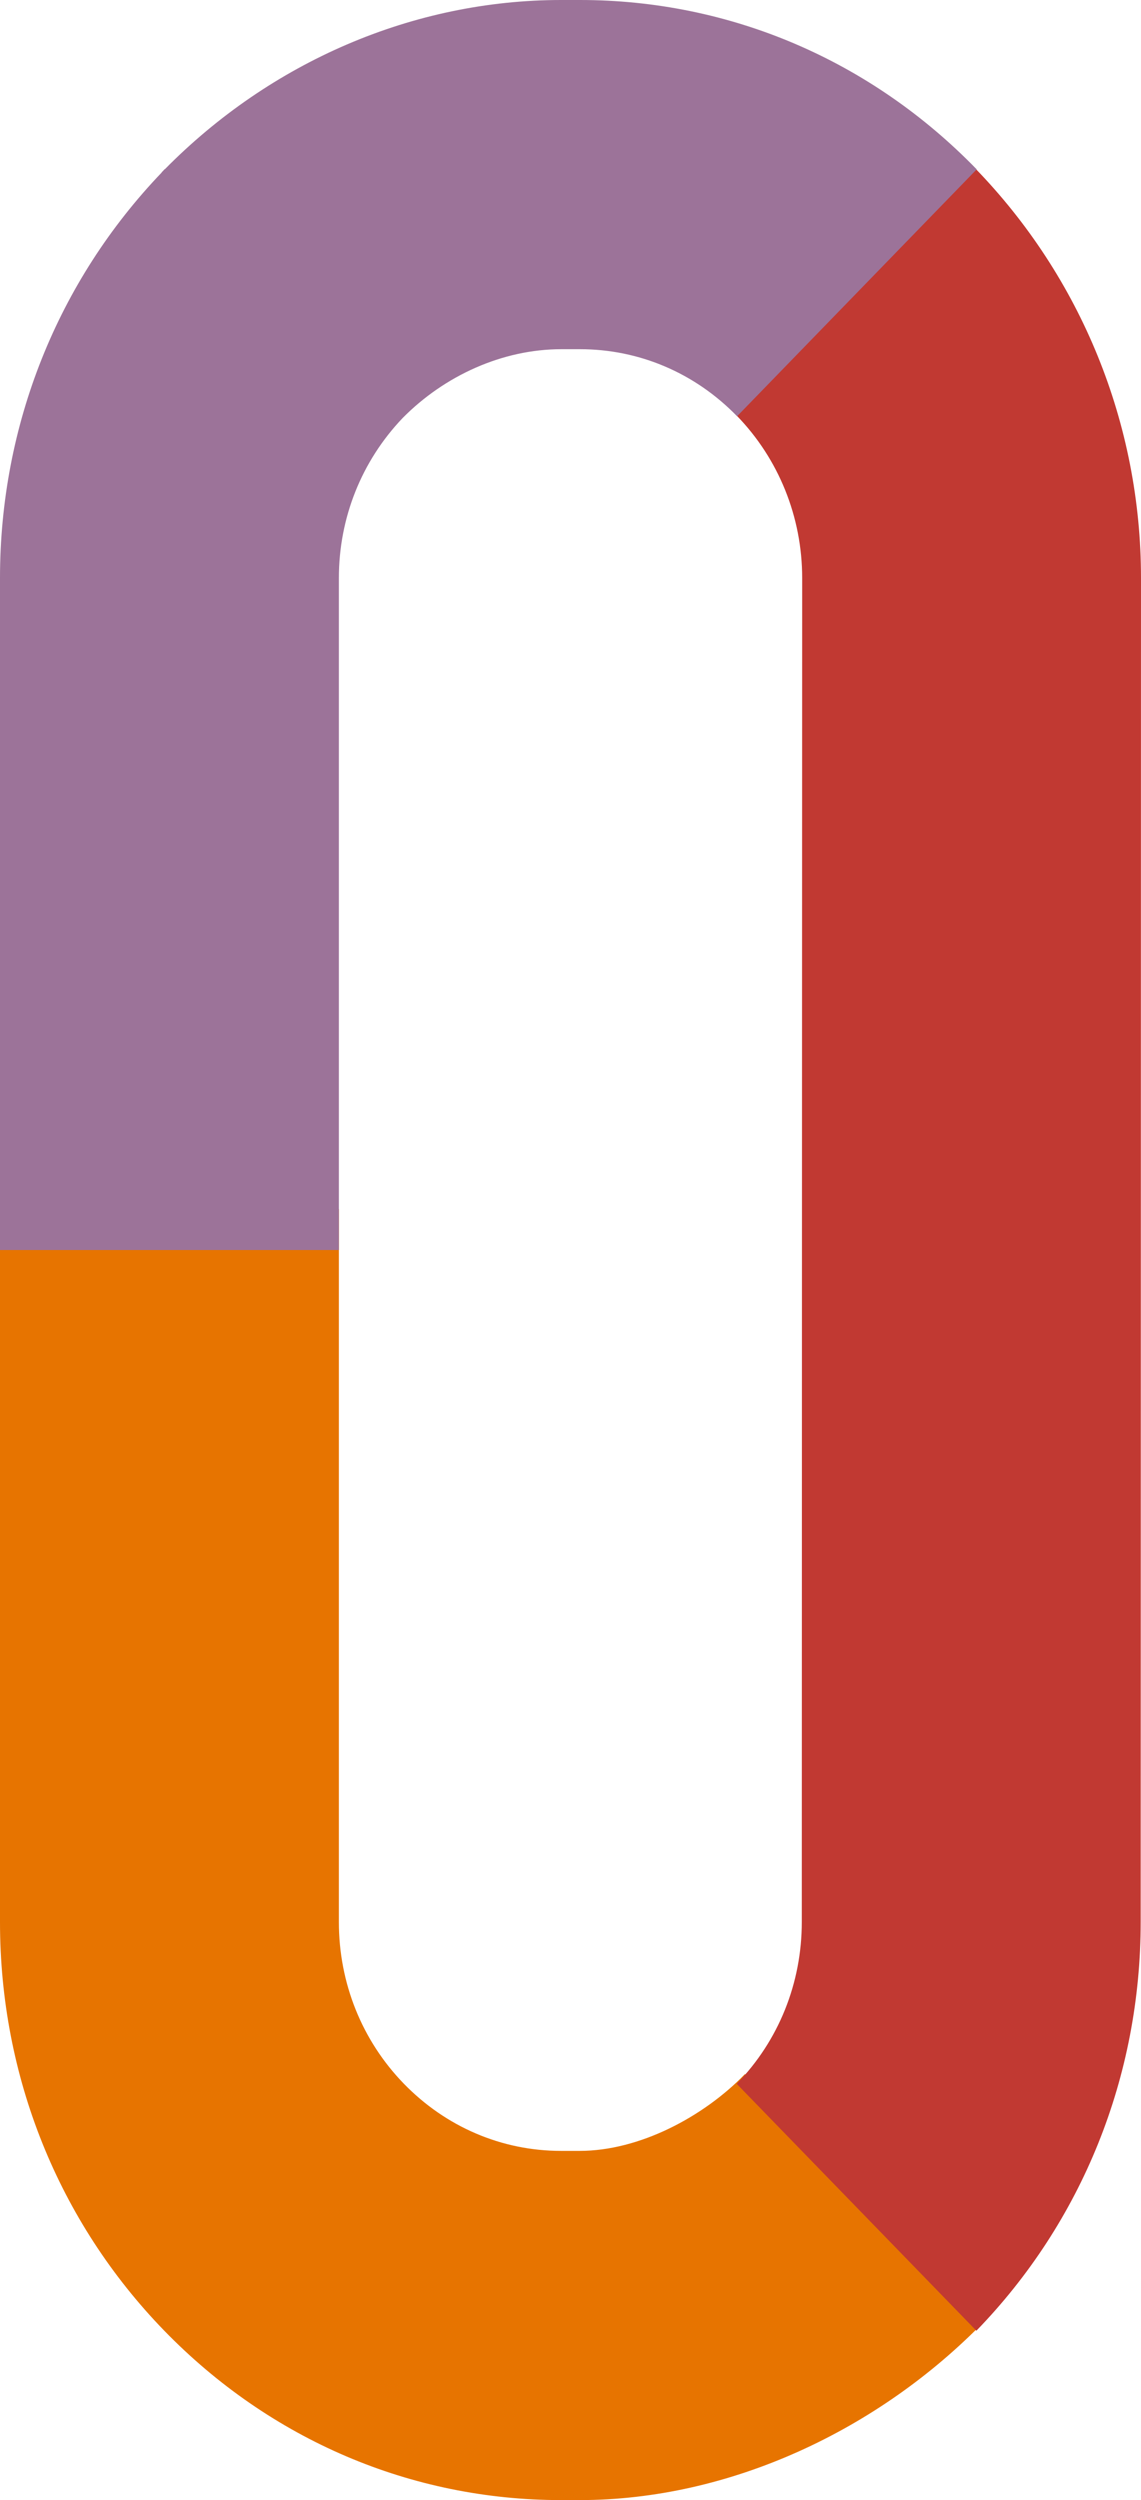 <?xml version="1.0" encoding="UTF-8"?>
<svg width="21px" height="46px" viewBox="0 0 21 46" version="1.1" xmlns="http://www.w3.org/2000/svg" xmlns:xlink="http://www.w3.org/1999/xlink">
    <title>Group</title>
    <g id="Symbols" stroke="none" stroke-width="1" fill="none" fill-rule="evenodd">
        <g id="Answer-/-number-/-0" transform="translate(-24, -12)">
            <g id="Group" transform="translate(24, 12)">
                <path d="M13.711,38.162 C12.939,38.957 11.76,39.575 10.669,39.575 L10.326,39.575 C9.234,39.575 8.206,39.134 7.433,38.339 C6.662,37.545 6.237,36.487 6.237,35.364 L6.237,22.247 L0,22.247 L0,35.364 C0,38.203 1.073,40.874 3.022,42.882 C4.975,44.892 7.569,46 10.326,46 L10.669,46 C13.427,46 16.172,44.714 18.122,42.705 L13.711,38.162 Z" id="Fill-1" fill="#E77400"></path>
                <path d="M13.559,7.647 C14.332,8.443 14.764,9.512 14.764,10.635 L14.76,23 L14.757,35.364 C14.757,36.488 14.332,37.546 13.559,38.341 L17.97,42.884 C19.92,40.875 20.994,38.204 20.994,35.364 L20.997,23.001 L21,10.636 C21,7.796 19.897,5.104 17.947,3.096 L13.559,7.647 Z" id="Fill-4" fill="#C13932"></path>
                <path d="M10.674,2.33480462e-14 L10.331,2.33480462e-14 C7.599,2.33480462e-14 4.977,1.142 3.031,3.117 L3.028,3.114 C3.018,3.124 3.01,3.136 3.001,3.145 C2.992,3.153 2.984,3.161 2.975,3.17 L2.978,3.172 C1.059,5.175 -6.4158557e-13,7.822 -6.4158557e-13,10.637 L-6.4158557e-13,23 L6.237,23 L6.237,10.637 C6.237,9.527 6.655,8.484 7.411,7.691 C8.183,6.91 9.249,6.425 10.331,6.425 L10.674,6.425 C11.767,6.425 12.793,6.863 13.566,7.659 L17.976,3.116 C16.025,1.107 13.433,2.33480462e-14 10.674,2.33480462e-14" id="Fill-6" fill="#9C7399"></path>
            </g>
        </g>
    </g>
</svg>